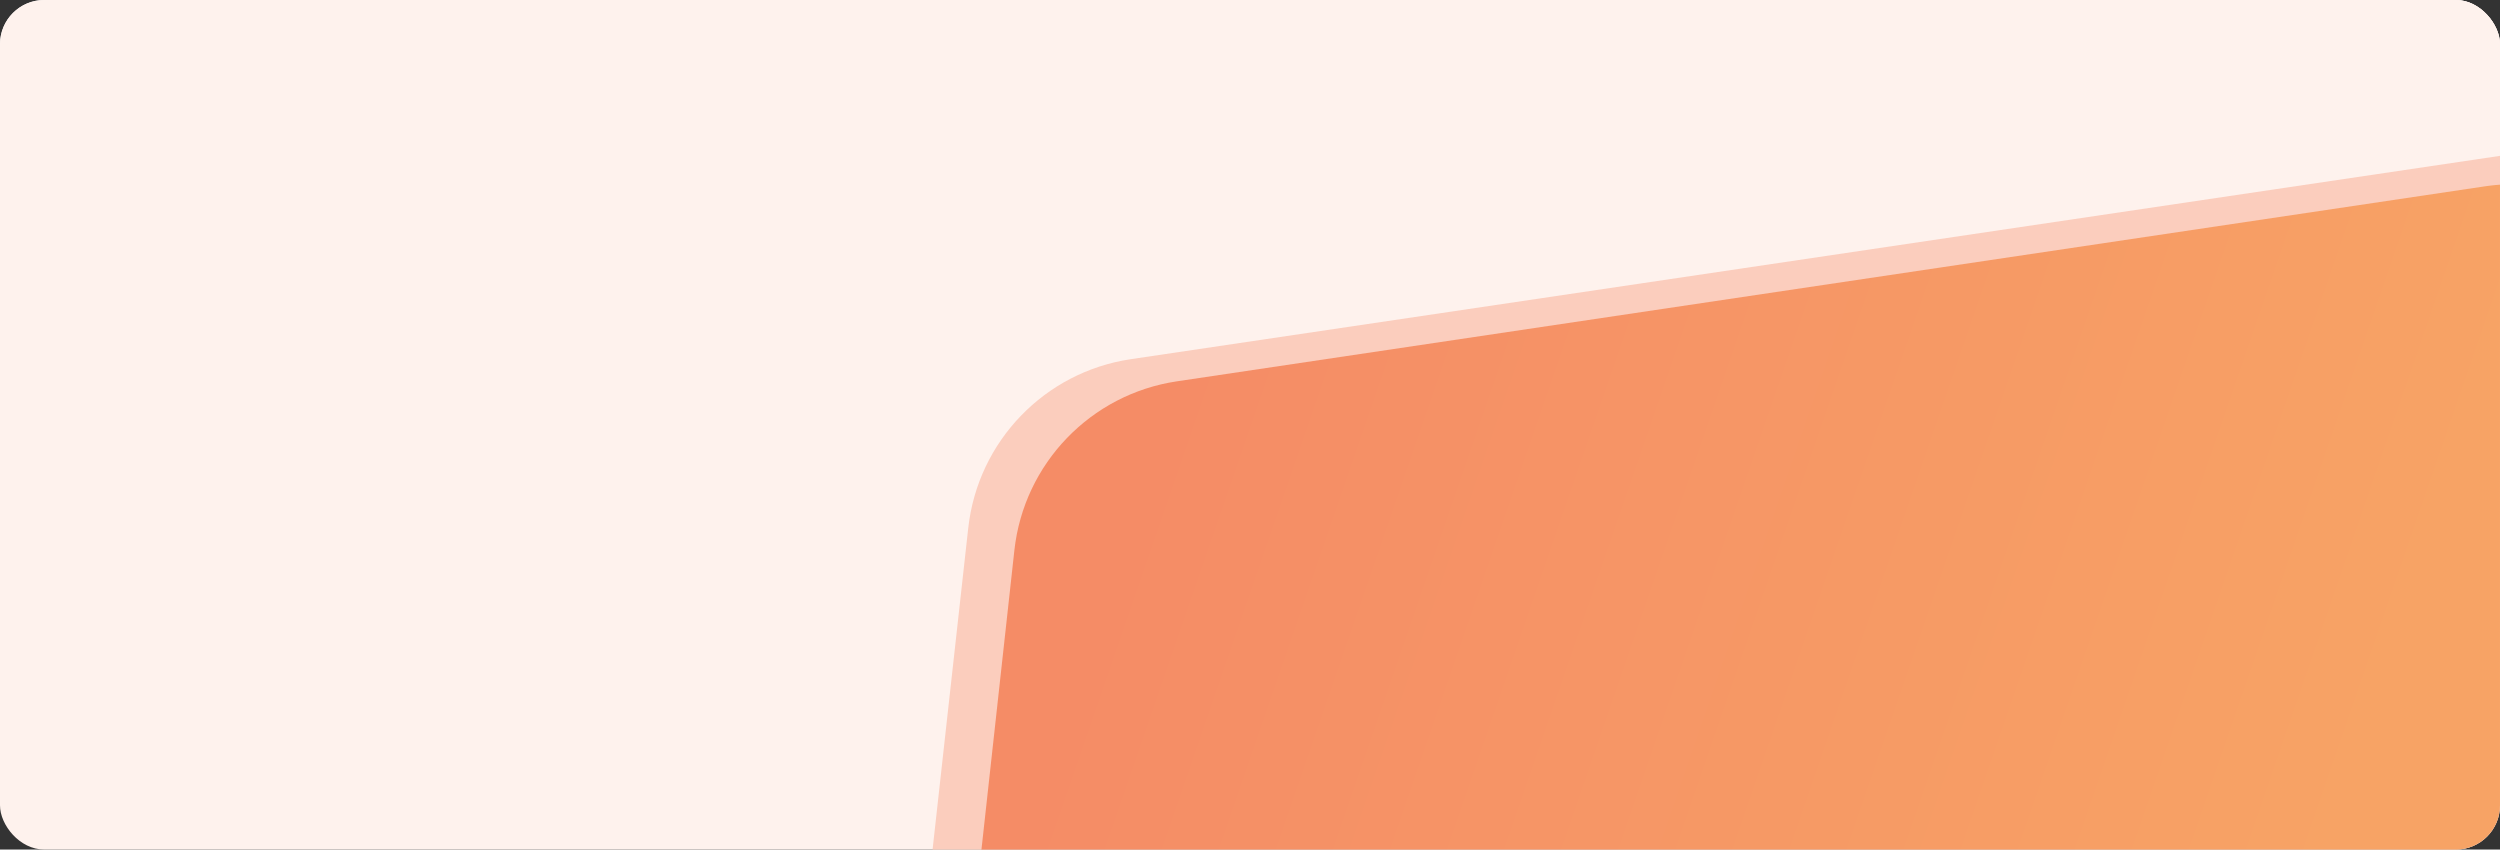 <svg width="1130" height="384" viewBox="0 0 1130 384" fill="none" xmlns="http://www.w3.org/2000/svg">
<rect x="0" y="0" width="1130" height="384" fill="#333333" stroke="none"/>
<g clip-path="url(#clip0_4295_2074)">
<rect width="1130" height="331" rx="20" fill="#FAFAFA"/>
<rect width="1130" height="384" rx="20" fill="#FEF2ED"/>
<g clip-path="url(#clip1_4295_2074)">
<rect width="1130" height="331" rx="20" fill="#FEF2ED"/>
<path d="M437.657 238.598C442.001 199.46 472.194 168.129 511.141 162.345L1147.89 67.787C1202.53 59.672 1250.59 104.108 1246.79 159.221L1236.81 303.572C1235.12 328.085 1223.09 350.745 1203.73 365.904L982.537 539.11C964.993 552.848 942.845 559.308 920.695 557.148L494.975 515.637C447.019 510.961 412.195 468.003 417.513 420.085L437.657 238.598Z" fill="#FBCDBD"/>
<path opacity="0.56" d="M458.505 248.688C462.813 209.534 492.994 178.169 531.949 172.361L1123.16 84.223C1177.79 76.078 1225.88 120.478 1222.11 175.589L1213.23 305.372C1211.56 329.822 1199.61 352.44 1180.34 367.614L974.83 529.473C957.238 543.329 934.979 549.845 912.72 547.654L517.782 508.792C469.893 504.079 435.121 461.19 440.388 413.329L458.505 248.688Z" fill="url(#paint0_linear_4295_2074)"/>
</g>
</g>
<defs>
<linearGradient id="paint0_linear_4295_2074" x1="535.36" y1="197.146" x2="1051.65" y2="375.251" gradientUnits="userSpaceOnUse">
<stop stop-color="#F15A22"/>
<stop offset="1" stop-color="#F58220"/>
</linearGradient>
<clipPath id="clip0_4295_2074">
<rect width="1130" height="384" rx="20" fill="white"/>
</clipPath>
<clipPath id="clip1_4295_2074">
<rect width="1037" height="384" fill="white" transform="translate(93)"/>
</clipPath>
</defs>
</svg>
